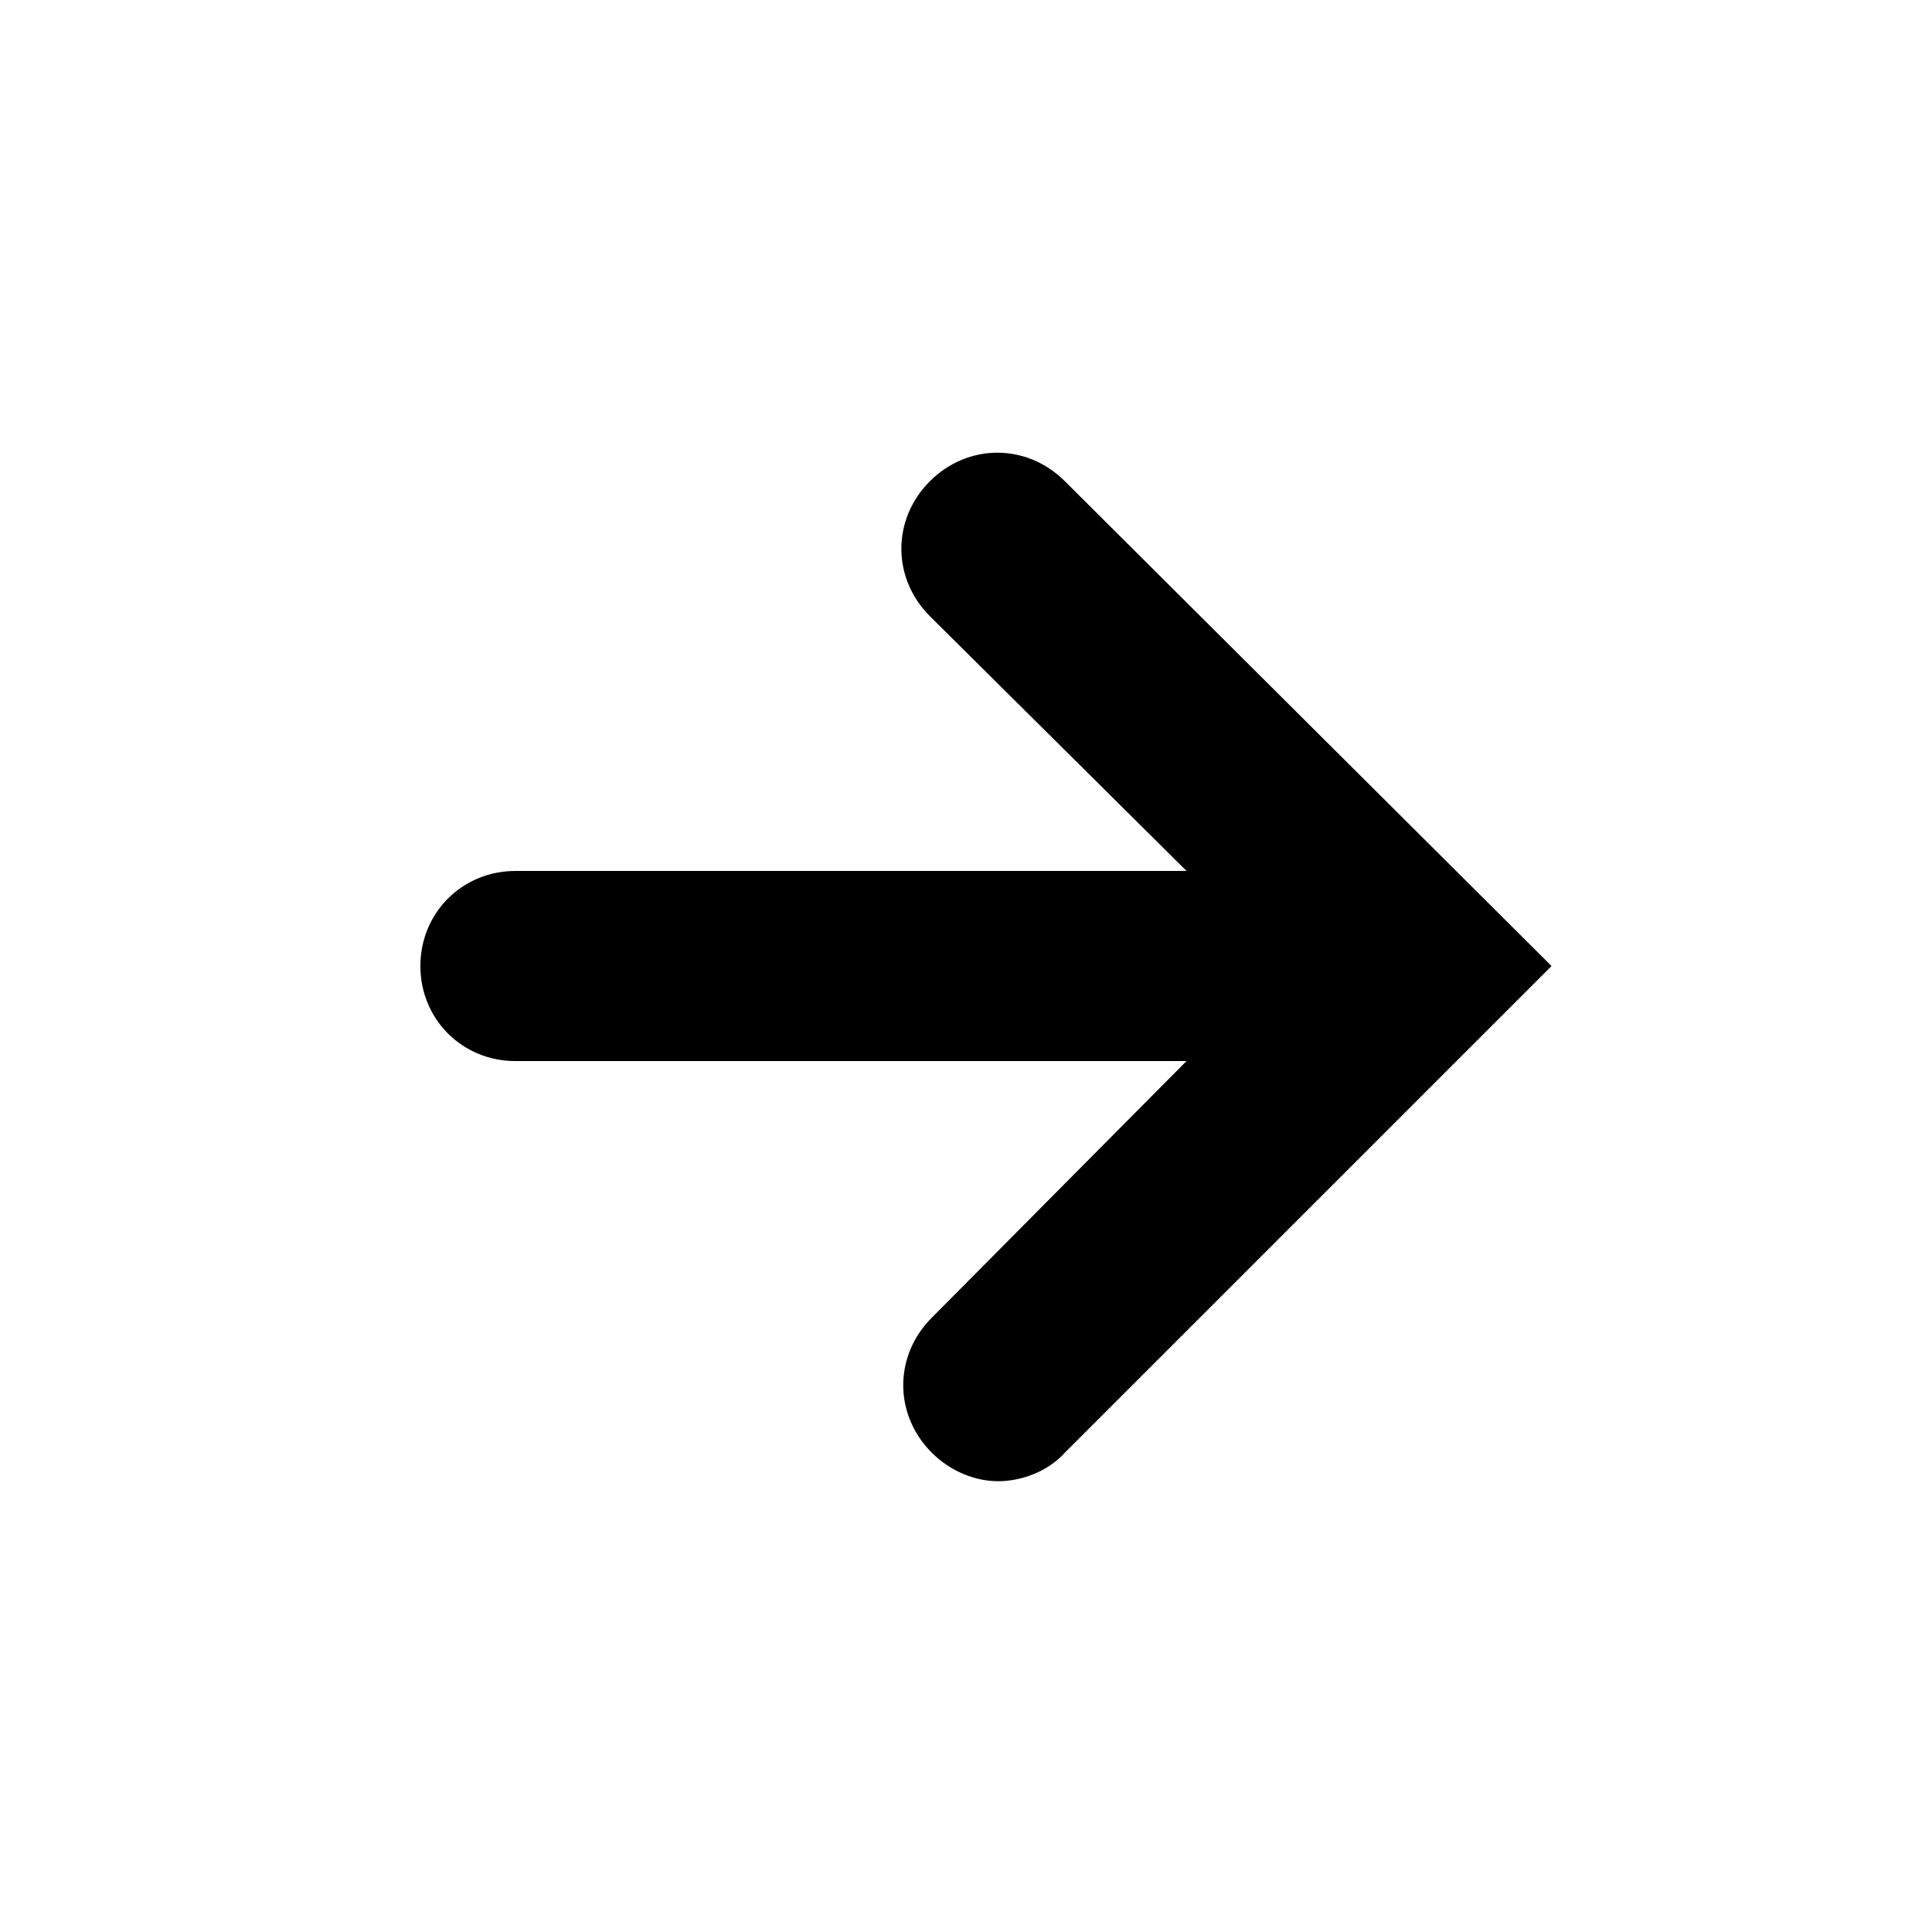 <?xml version="1.0" encoding="UTF-8"?>
<!-- The Best Svg Icon site in the world: iconSvg.co, Visit us! https://iconsvg.co -->
<svg fill="#000000" width="800px" height="800px" version="1.1" viewBox="144 144 512 512" xmlns="http://www.w3.org/2000/svg">
 <path d="m426.2 271.53c-10.078-10.078-25.695-10.078-35.77 0-10.078 10.078-10.078 25.695 0 35.77l68.016 67.512h-177.85c-14.105 0-25.191 11.082-25.191 25.191 0 14.105 11.082 25.191 25.191 25.191h177.84l-67.508 68.012c-10.078 10.078-10.078 25.695 0 35.77 5.039 5.039 11.586 7.559 17.633 7.559s13.098-2.519 17.633-7.559l128.98-128.97z"/>
</svg>